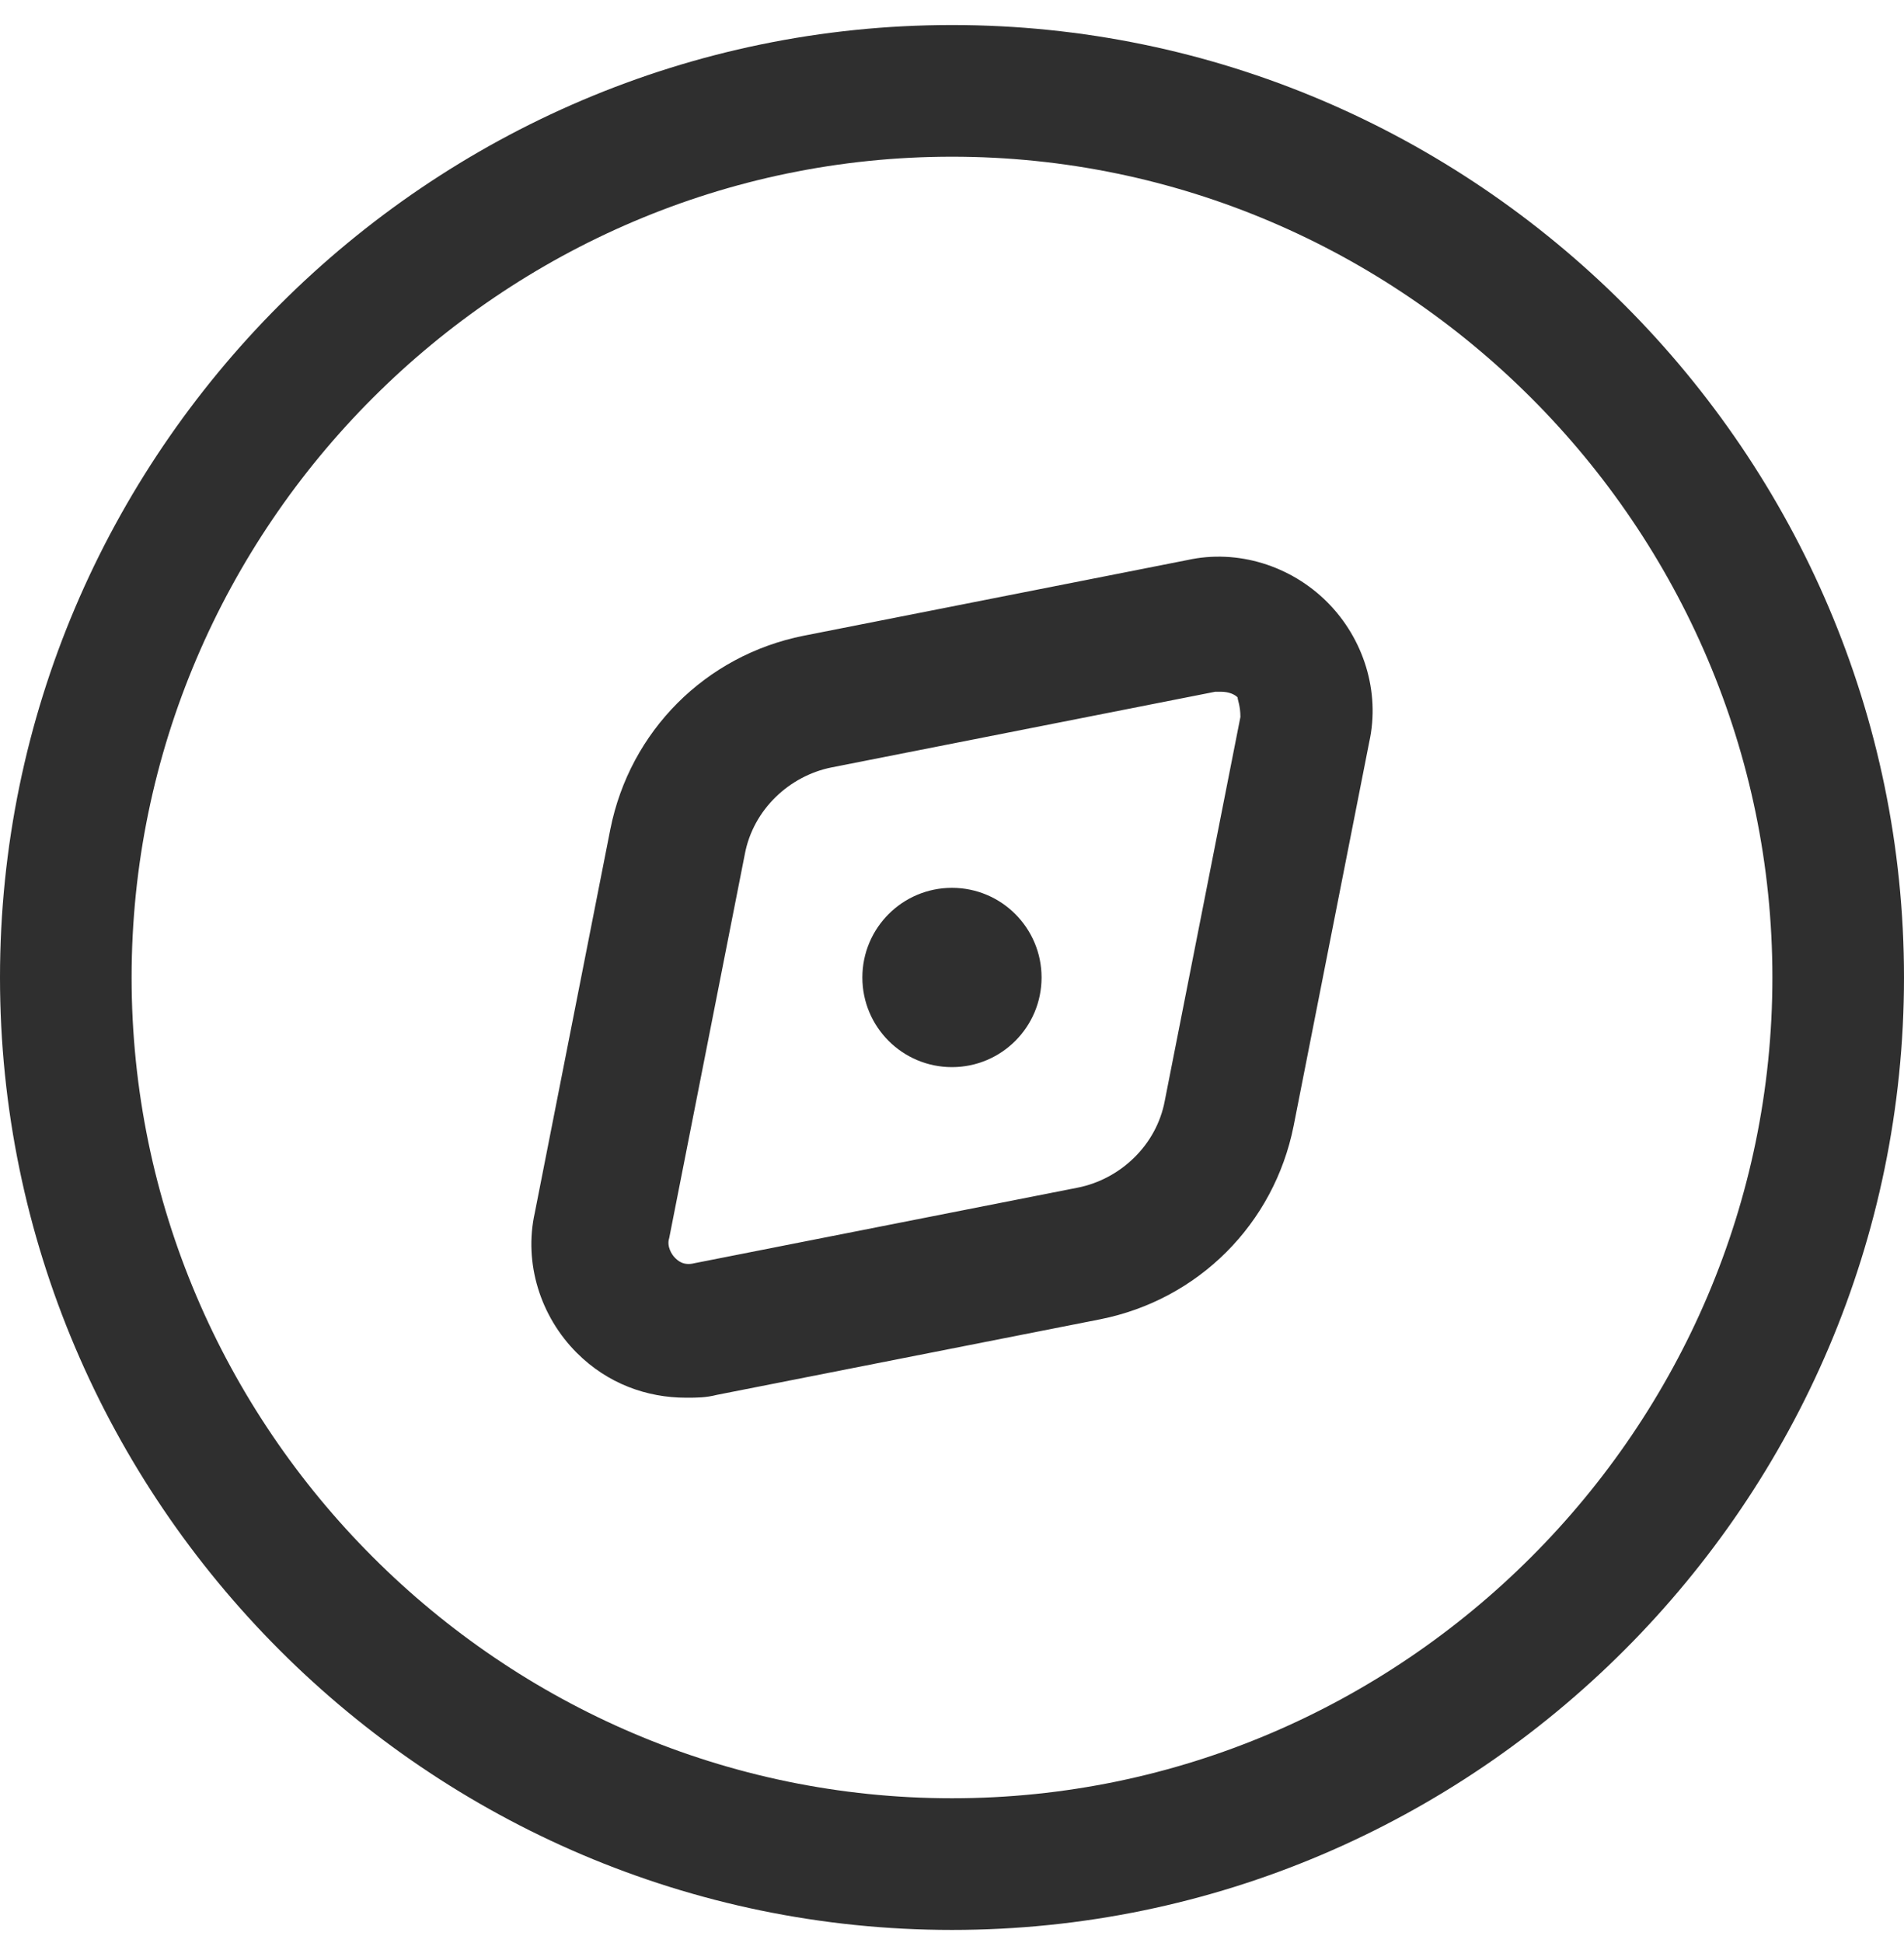 <svg width="50" height="51" viewBox="0 0 50 51" fill="none" xmlns="http://www.w3.org/2000/svg">
<g clip-path="url(#clip0_314_772)">
<path d="M24.999 28.01C26.299 28.01 27.352 26.957 27.352 25.657C27.352 24.358 26.299 23.304 24.999 23.304C23.7 23.304 22.646 24.358 22.646 25.657C22.646 26.957 23.7 28.01 24.999 28.01Z" fill="#2F2F2F"/>
<path d="M31.177 14.701L21.103 16.687C18.529 17.201 16.544 19.187 16.029 21.76L14.044 31.834C13.75 33.157 14.191 34.554 15.147 35.51C15.956 36.319 16.985 36.687 18.015 36.687C18.309 36.687 18.529 36.687 18.824 36.613L28.897 34.628C31.471 34.113 33.456 32.128 33.971 29.554L35.956 19.481C36.25 18.157 35.809 16.76 34.853 15.804C33.897 14.848 32.5 14.407 31.177 14.701ZM32.574 18.819L30.588 28.893C30.368 30.069 29.412 30.951 28.309 31.172L18.235 33.157C17.941 33.231 17.794 33.084 17.721 33.01C17.647 32.937 17.5 32.716 17.574 32.495L19.559 22.422C19.779 21.245 20.735 20.363 21.838 20.143L31.912 18.157C31.985 18.157 31.985 18.157 32.059 18.157C32.279 18.157 32.426 18.231 32.5 18.304C32.5 18.378 32.574 18.525 32.574 18.819Z" fill="#2F2F2F"/>
<path d="M25 0.657C11.25 0.657 0 11.907 0 25.657C0 39.407 11.25 50.657 25 50.657C38.75 50.657 50 39.407 50 25.657C50 11.907 38.75 0.657 25 0.657ZM25 47.201C13.162 47.201 3.456 37.495 3.456 25.657C3.456 13.819 13.162 4.113 25 4.113C36.838 4.113 46.544 13.819 46.544 25.657C46.544 37.495 36.838 47.201 25 47.201Z" fill="#2F2F2F"/>
</g>
<defs>
<clipPath id="clip0_314_772">
<rect width="50" height="50" fill="white" transform="translate(0 0.657)"/>
</clipPath>
</defs>
</svg>
